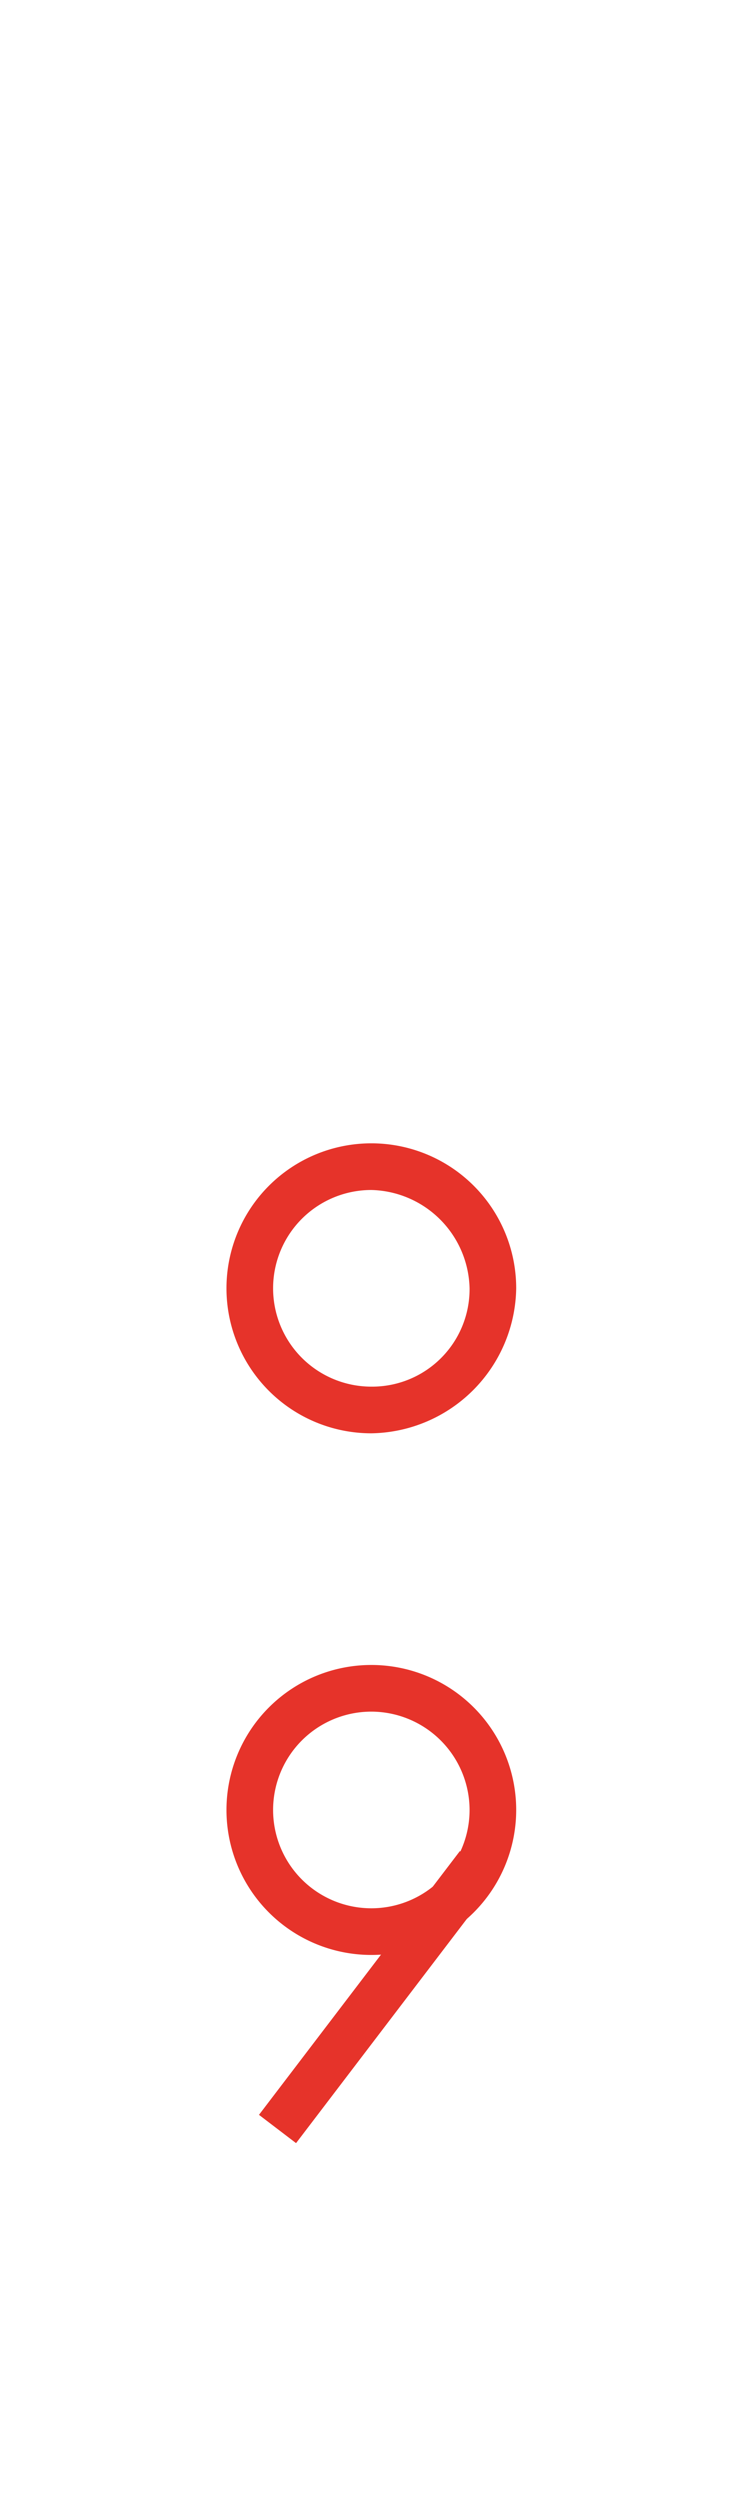 <svg xmlns="http://www.w3.org/2000/svg" width="21.294" height="71.776" viewBox="0 0 21.294 71.776"><defs><style>.a{fill:#e6332a;}.b{fill:none;}</style></defs><g transform="translate(6.508 47.803)"><path class="a" d="M17.763,108.226a4.163,4.163,0,1,1,4.163-4.163,4.166,4.166,0,0,1-4.163,4.163m0-6.986a2.823,2.823,0,1,0,2.823,2.823,2.828,2.828,0,0,0-2.823-2.823" transform="translate(-13.6 -99.9)"/><rect class="a" width="1.34" height="9.522" transform="translate(6.707 5.344) rotate(37.32)"/></g><path class="a" d="M17.763,76.926a4.163,4.163,0,1,1,4.163-4.163,4.229,4.229,0,0,1-4.163,4.163m0-6.986a2.823,2.823,0,1,0,0,5.646,2.8,2.8,0,0,0,2.823-2.823,2.892,2.892,0,0,0-2.823-2.823" transform="translate(-7.092 -35.774)"/><rect class="b" width="21.294" height="71.776"/></svg>